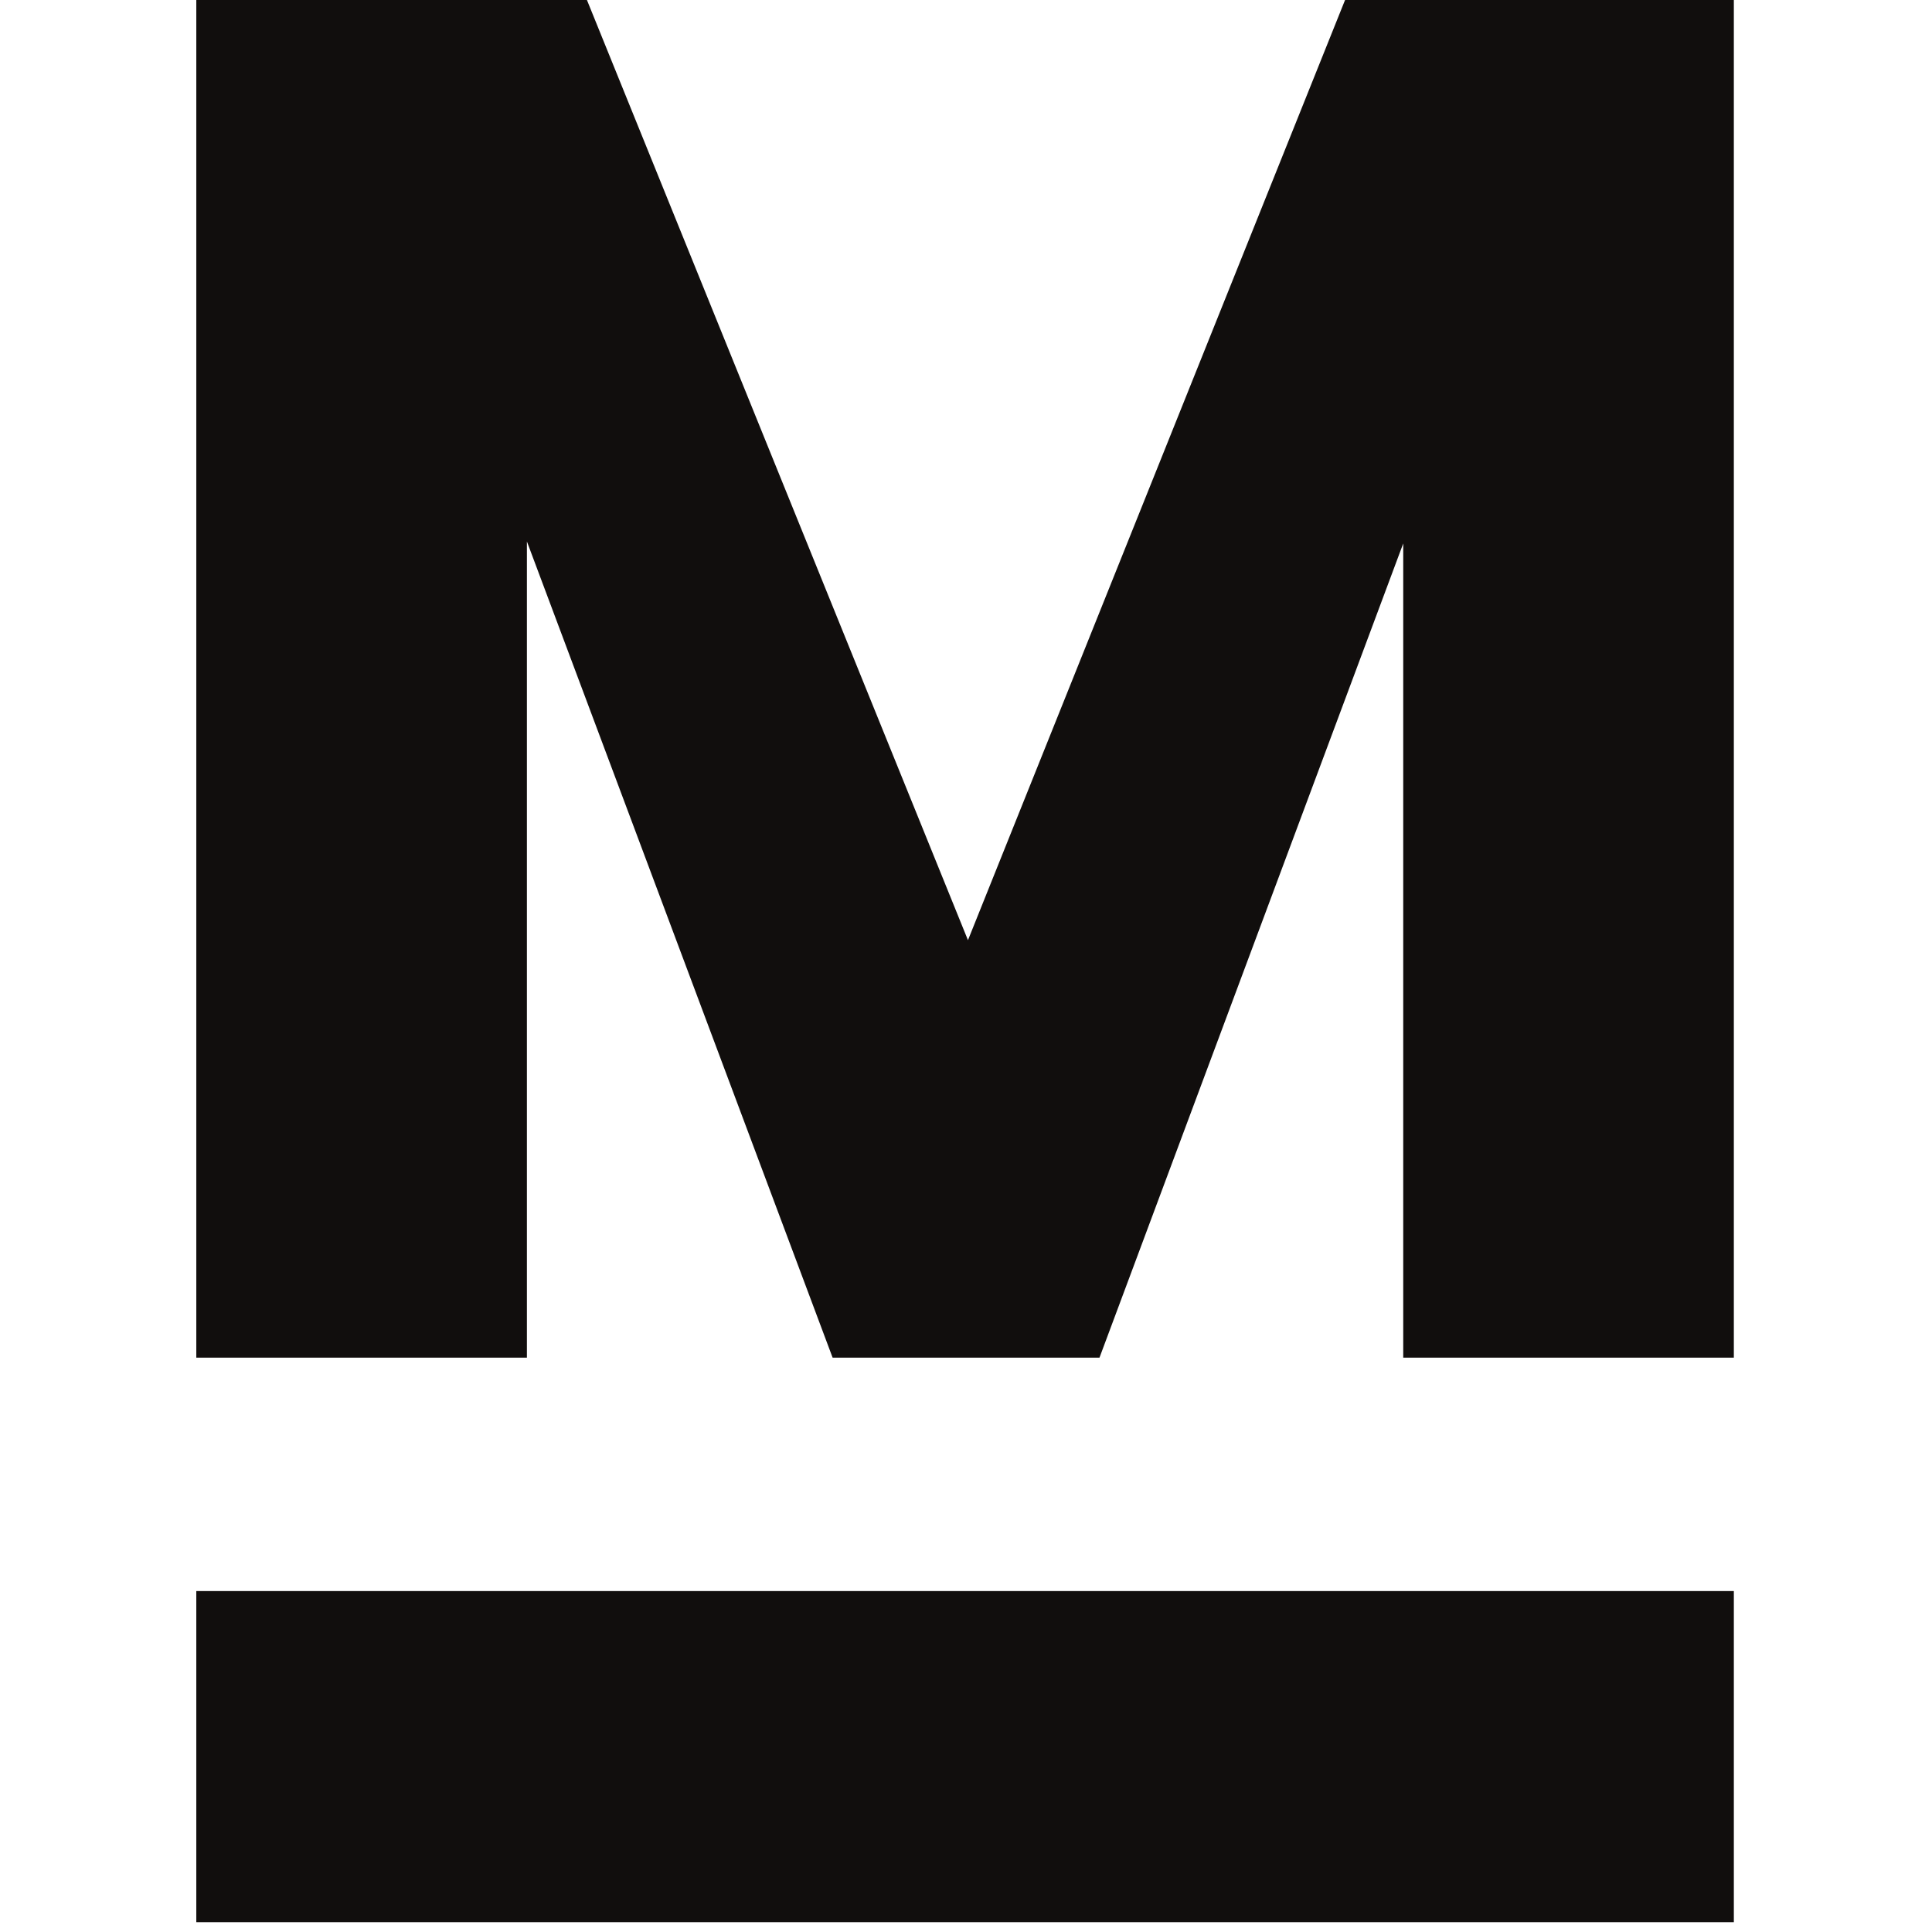 <svg xmlns="http://www.w3.org/2000/svg" width="512" height="512" viewBox="0 0 187 187" fill="none">
    <path d="M148.82 0V131.41H116.82V52.6L87.42 131.41H61.59L32 52.41V131.41H0V0H37.81L74.69 91L111.19 0H148.82Z" fill="#110E0D" transform="translate(19, 0)"></path>
    <path d="M148.82 186.05H0V154H148.82V186.05Z" fill="#110E0D" transform="translate(19, 0)"></path>
</svg>